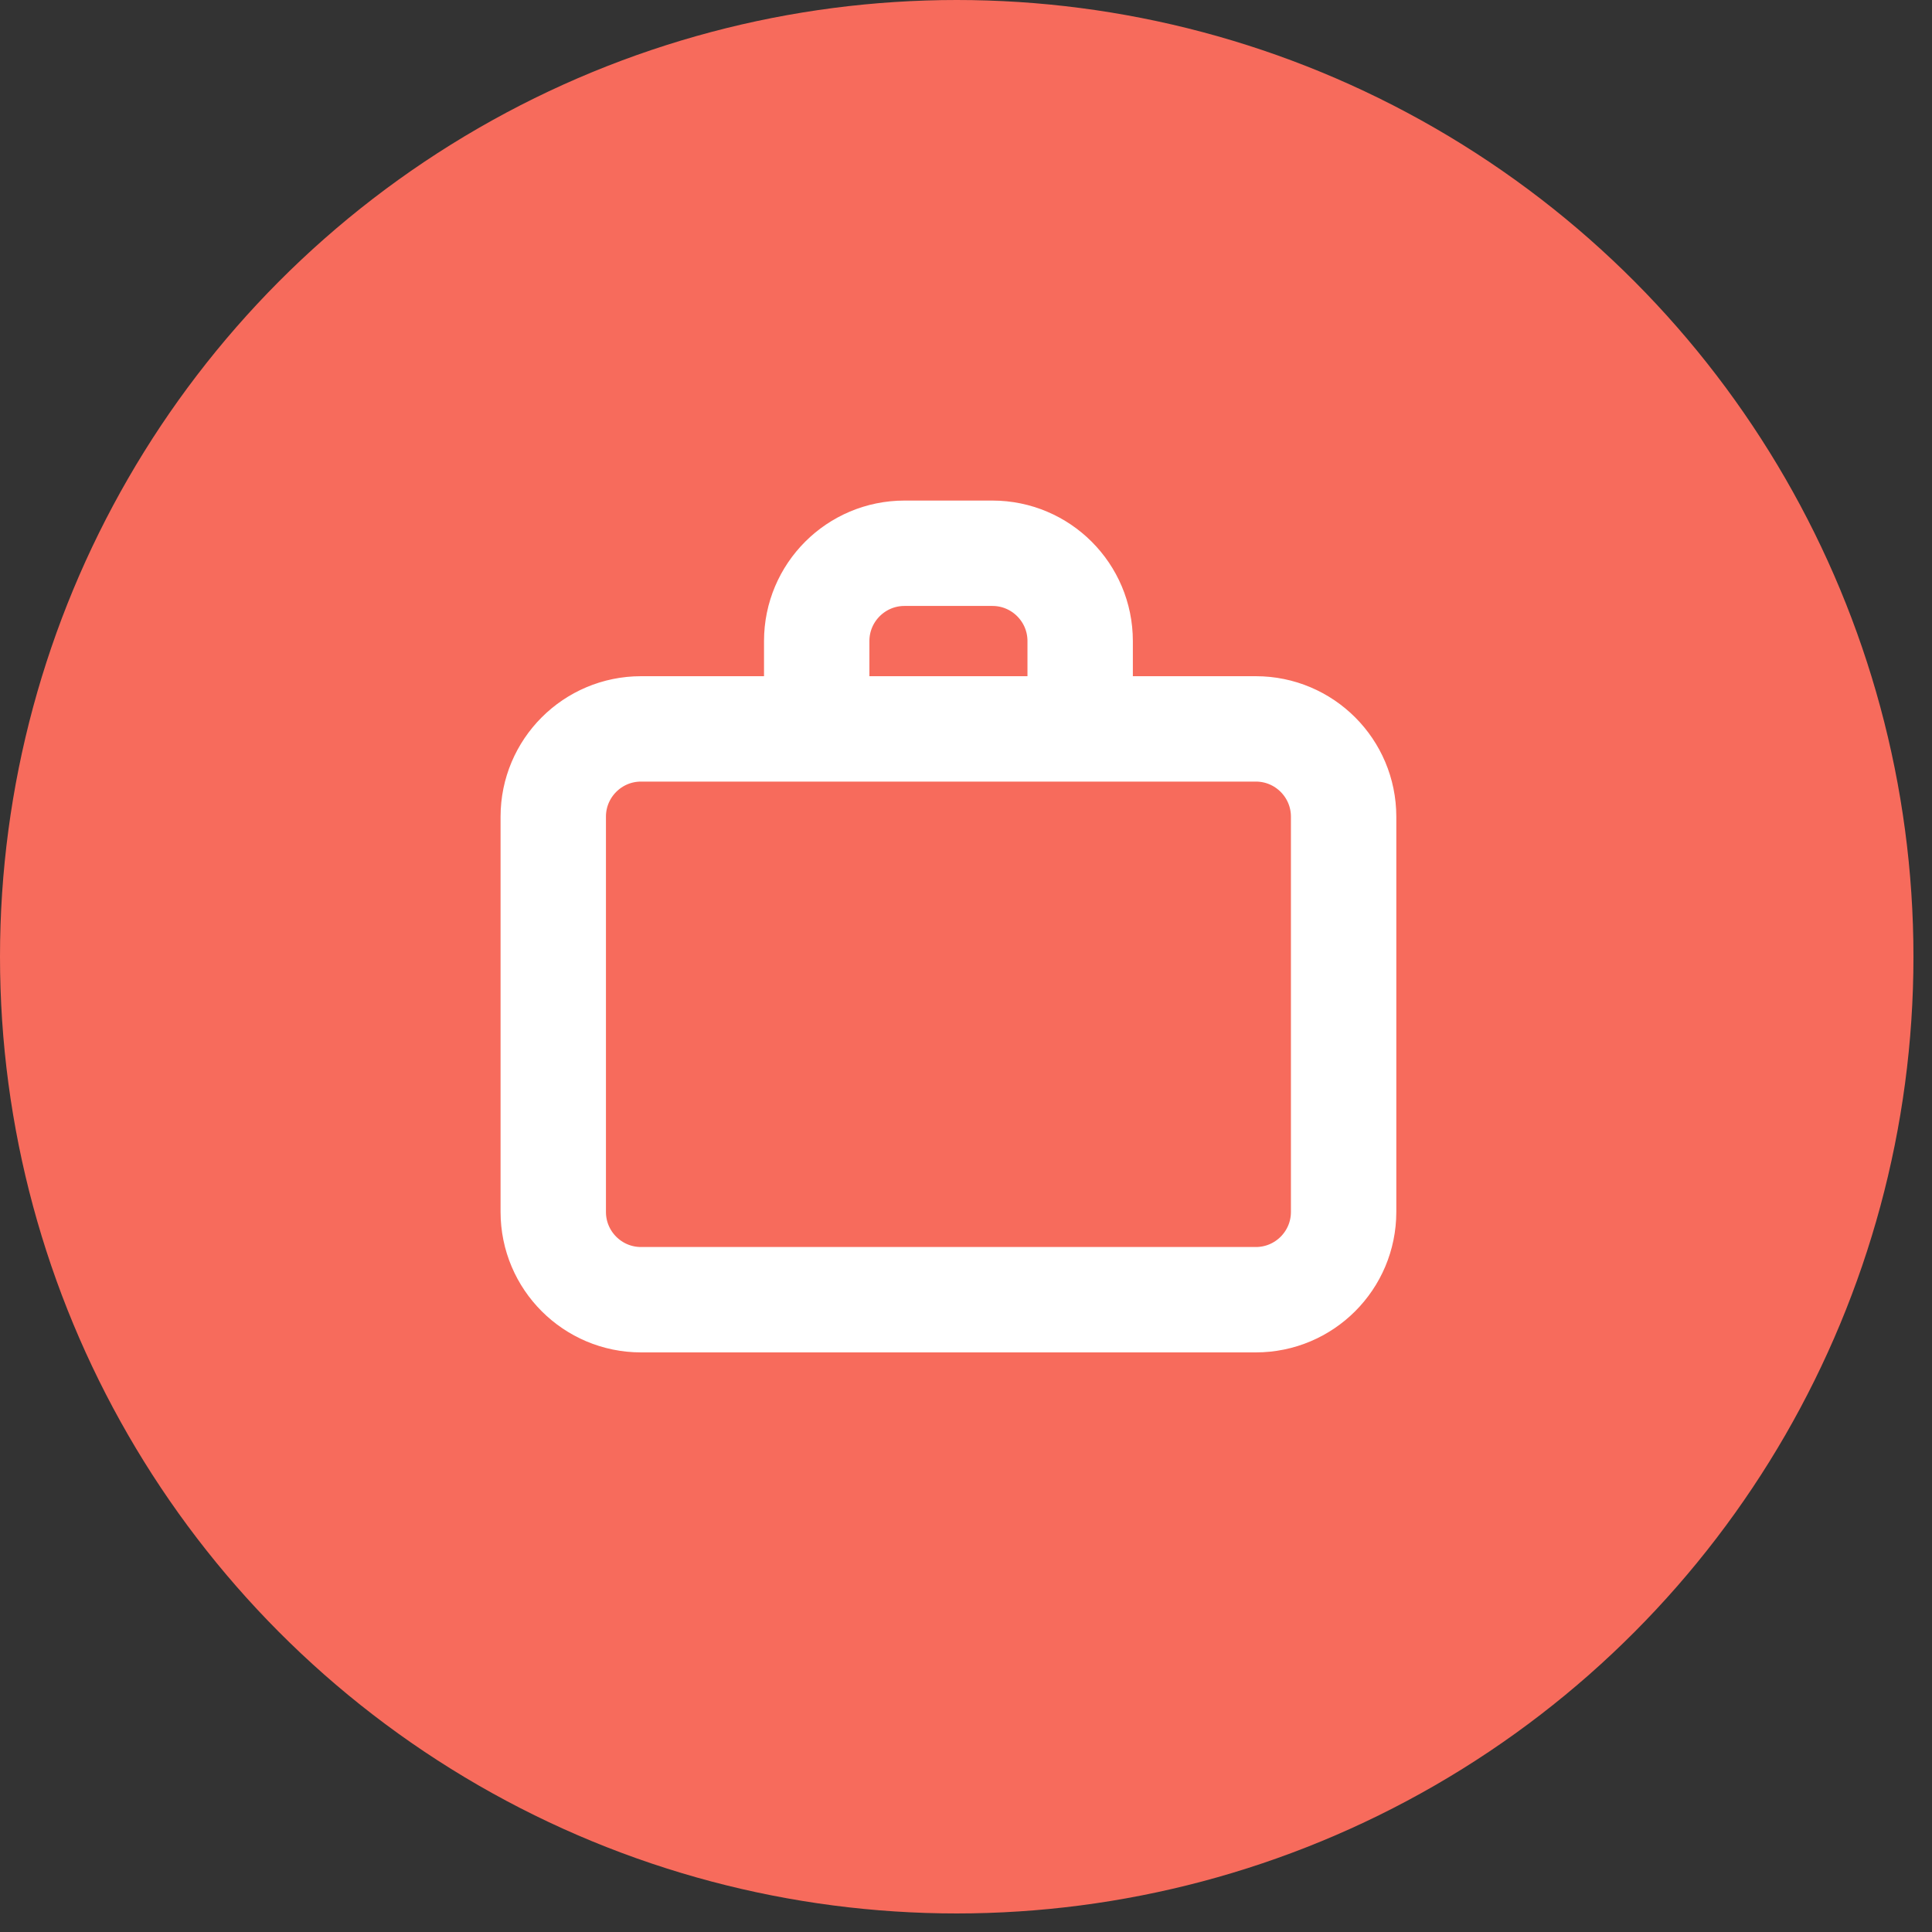 <svg width="55" height="55" viewBox="0 0 55 55" fill="none" xmlns="http://www.w3.org/2000/svg">
<rect x="0" y="0" width="55" height="55" fill="#333333" stroke="none"/>
<circle cx="27.236" cy="27.236" r="27.236" fill="#F76B5C"/>
<path d="M23.25 20.75H18.25C16.869 20.75 15.75 21.869 15.75 23.25V34.5C15.75 35.881 16.869 37 18.25 37H35.75C37.131 37 38.25 35.881 38.25 34.5V23.25C38.25 21.869 37.131 20.75 35.75 20.75H30.75M23.25 20.75V18.25C23.25 16.869 24.369 15.75 25.75 15.75H28.25C29.631 15.75 30.75 16.869 30.75 18.25V20.75M23.25 20.75H30.75" stroke="white" stroke-width="3" stroke-linecap="round" stroke-linejoin="round"/>
</svg>
